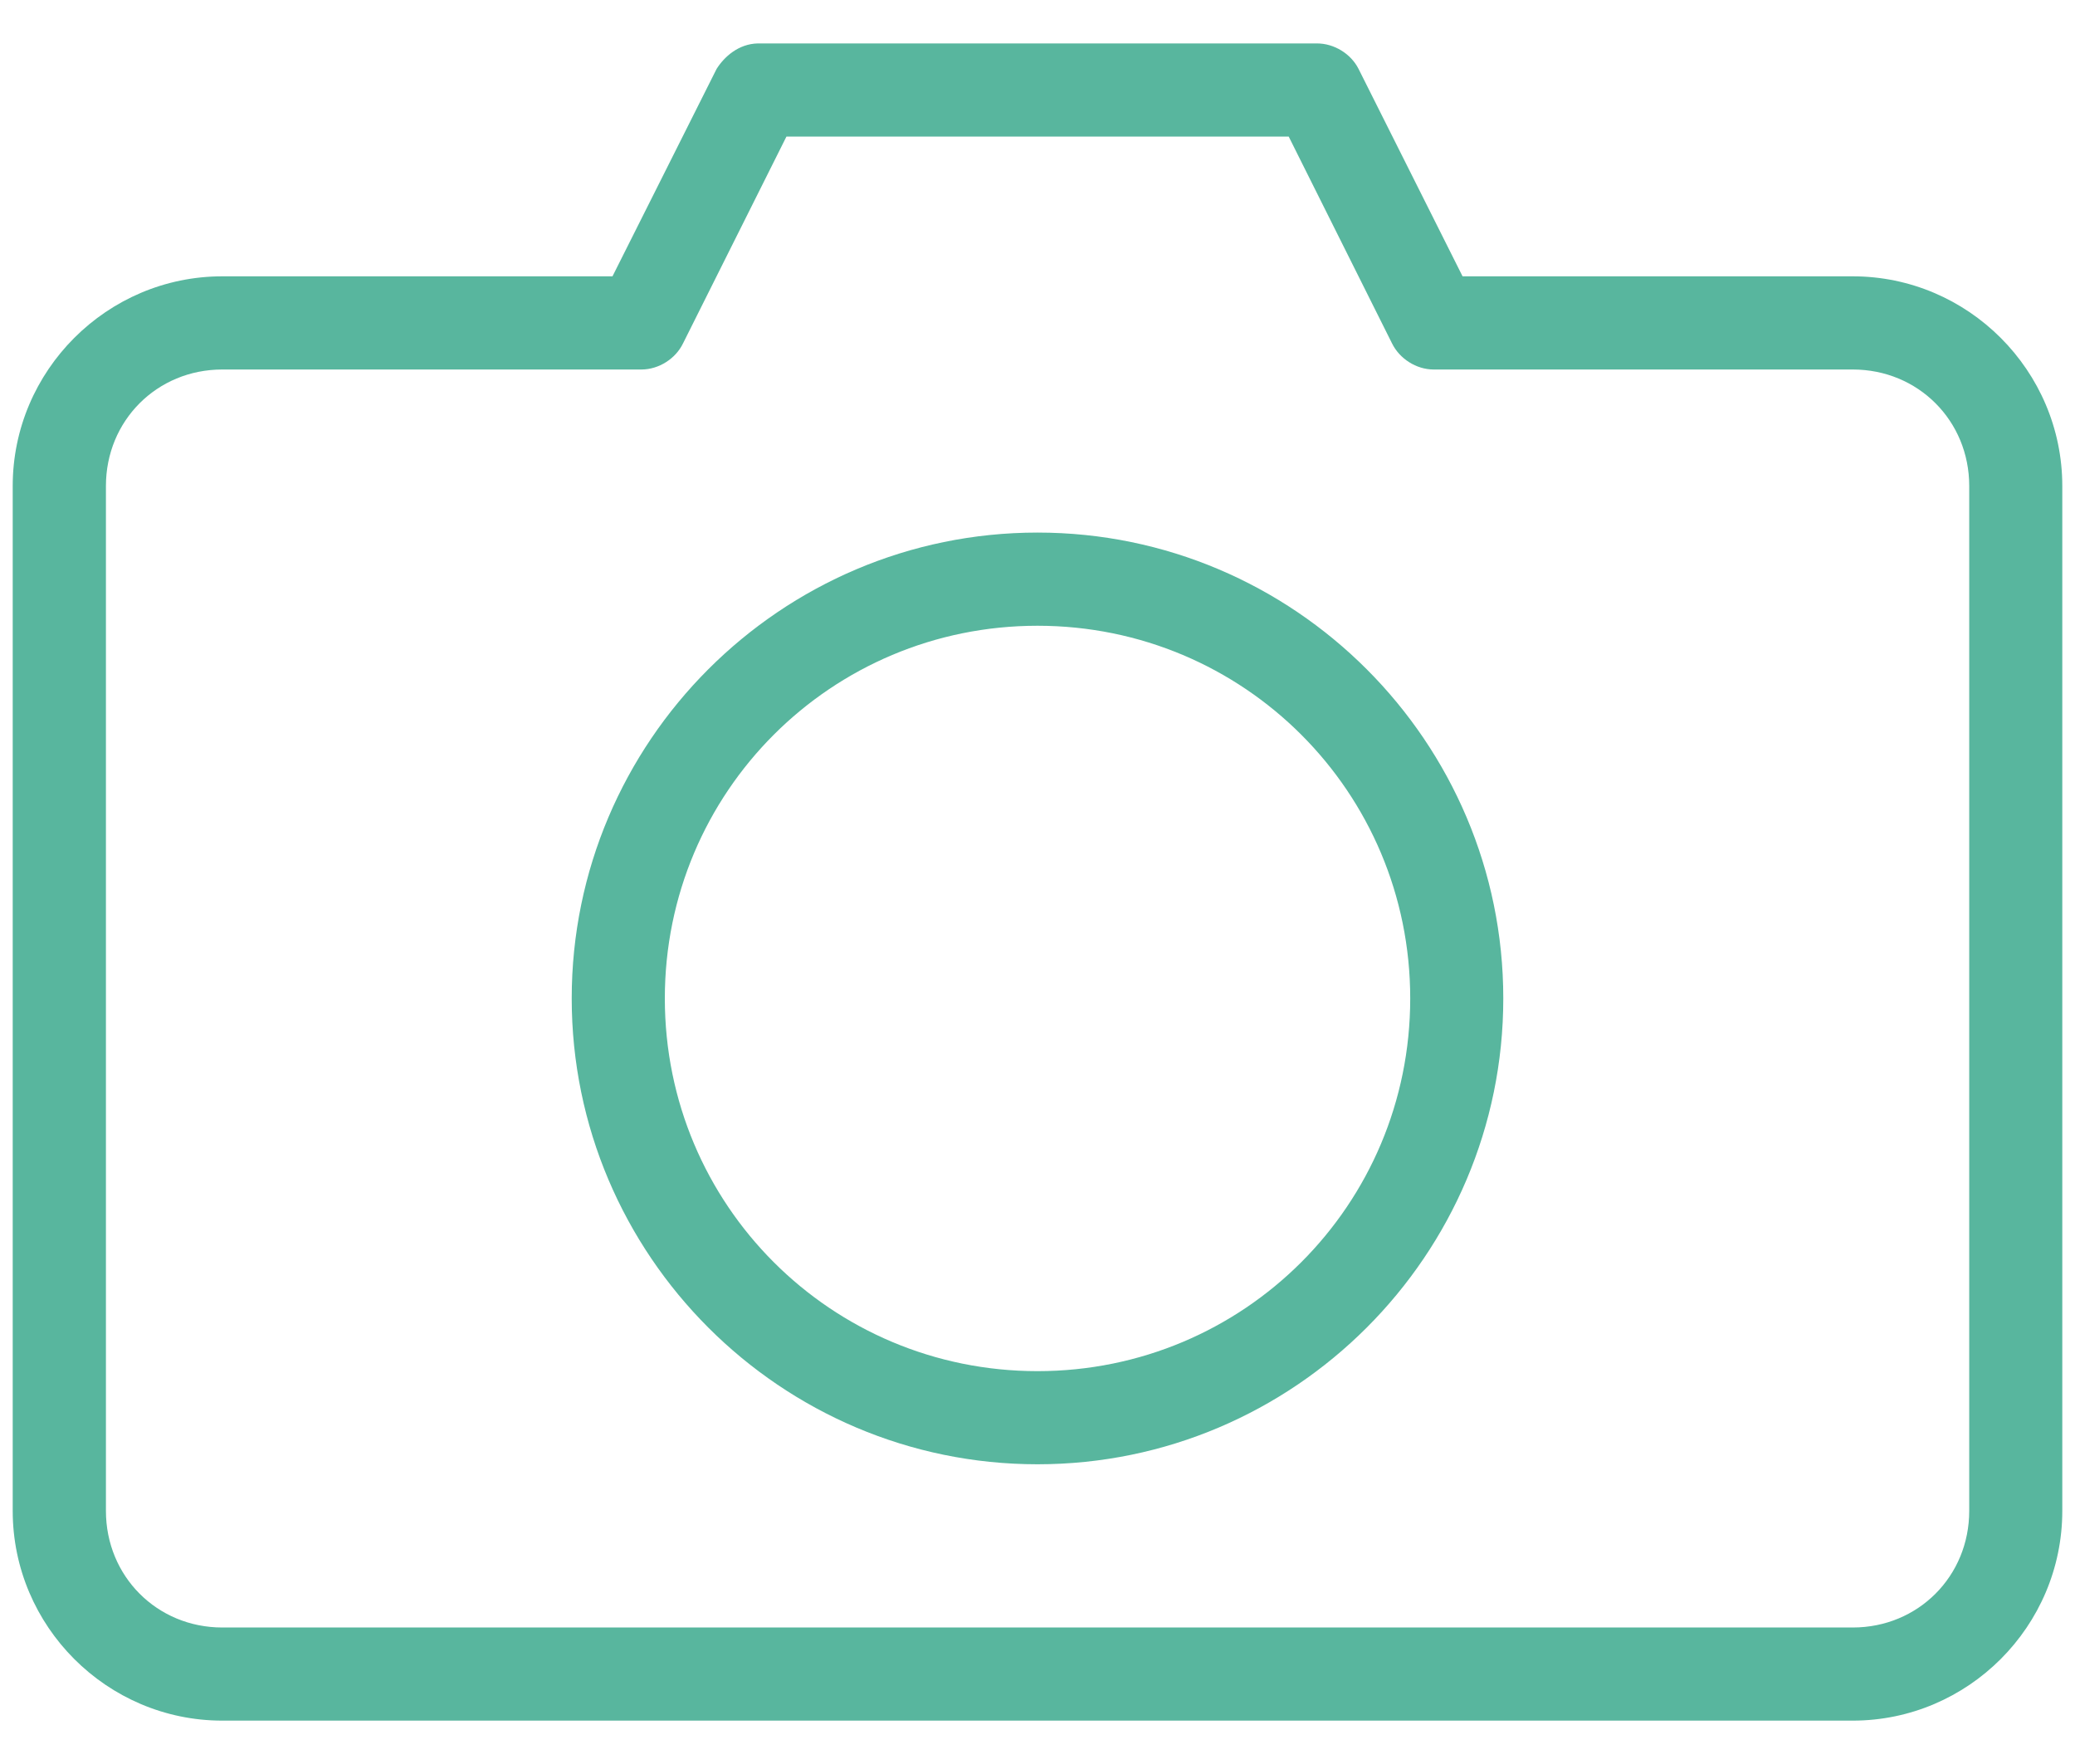 <?xml version="1.0" encoding="utf-8"?>
<!-- Generator: Adobe Illustrator 16.0.0, SVG Export Plug-In . SVG Version: 6.00 Build 0)  -->
<!DOCTYPE svg PUBLIC "-//W3C//DTD SVG 1.1//EN" "http://www.w3.org/Graphics/SVG/1.1/DTD/svg11.dtd">
<svg version="1.1" id="Layer_1" xmlns="http://www.w3.org/2000/svg" xmlns:xlink="http://www.w3.org/1999/xlink" x="0px" y="0px"
	 width="40px" height="34px" viewBox="0 0 40 34" enable-background="new 0 0 40 34" xml:space="preserve">
<g transform="translate(0,-952.362)">
	<path fill="#58B69E" d="M14.612,953.199c-0.378,0.007-0.652,0.26-0.798,0.491l-2.007,3.998H4.285c-2.223,0-4.04,1.818-4.04,4.041
		v19.754c0,2.225,1.817,4.043,4.04,4.043h31.43c2.223,0,4.04-1.818,4.04-4.043v-19.754c0-2.223-1.817-4.041-4.04-4.041h-7.521
		l-2.005-3.998c-0.149-0.294-0.472-0.491-0.802-0.491H14.612z M15.16,954.995h9.683l1.991,3.985
		c0.146,0.298,0.468,0.502,0.799,0.504h8.083c1.26,0,2.245,0.986,2.245,2.245v19.754c0,1.26-0.985,2.248-2.245,2.248H4.285
		c-1.259,0-2.243-0.988-2.243-2.248v-19.754c0-1.259,0.984-2.245,2.243-2.245h8.083c0.333-0.002,0.655-0.207,0.799-0.504
		L15.16,954.995z M20,962.627c-4.948,0-8.979,4.03-8.979,8.979c0,4.949,4.031,8.979,8.979,8.979c4.949,0,8.979-4.029,8.979-8.979
		C28.979,966.658,24.95,962.627,20,962.627z M20,964.423c3.979,0,7.185,3.205,7.185,7.183c0,3.98-3.206,7.184-7.185,7.184
		c-3.977,0-7.184-3.203-7.184-7.184C12.816,967.628,16.023,964.423,20,964.423z"/>
</g>
</svg>
